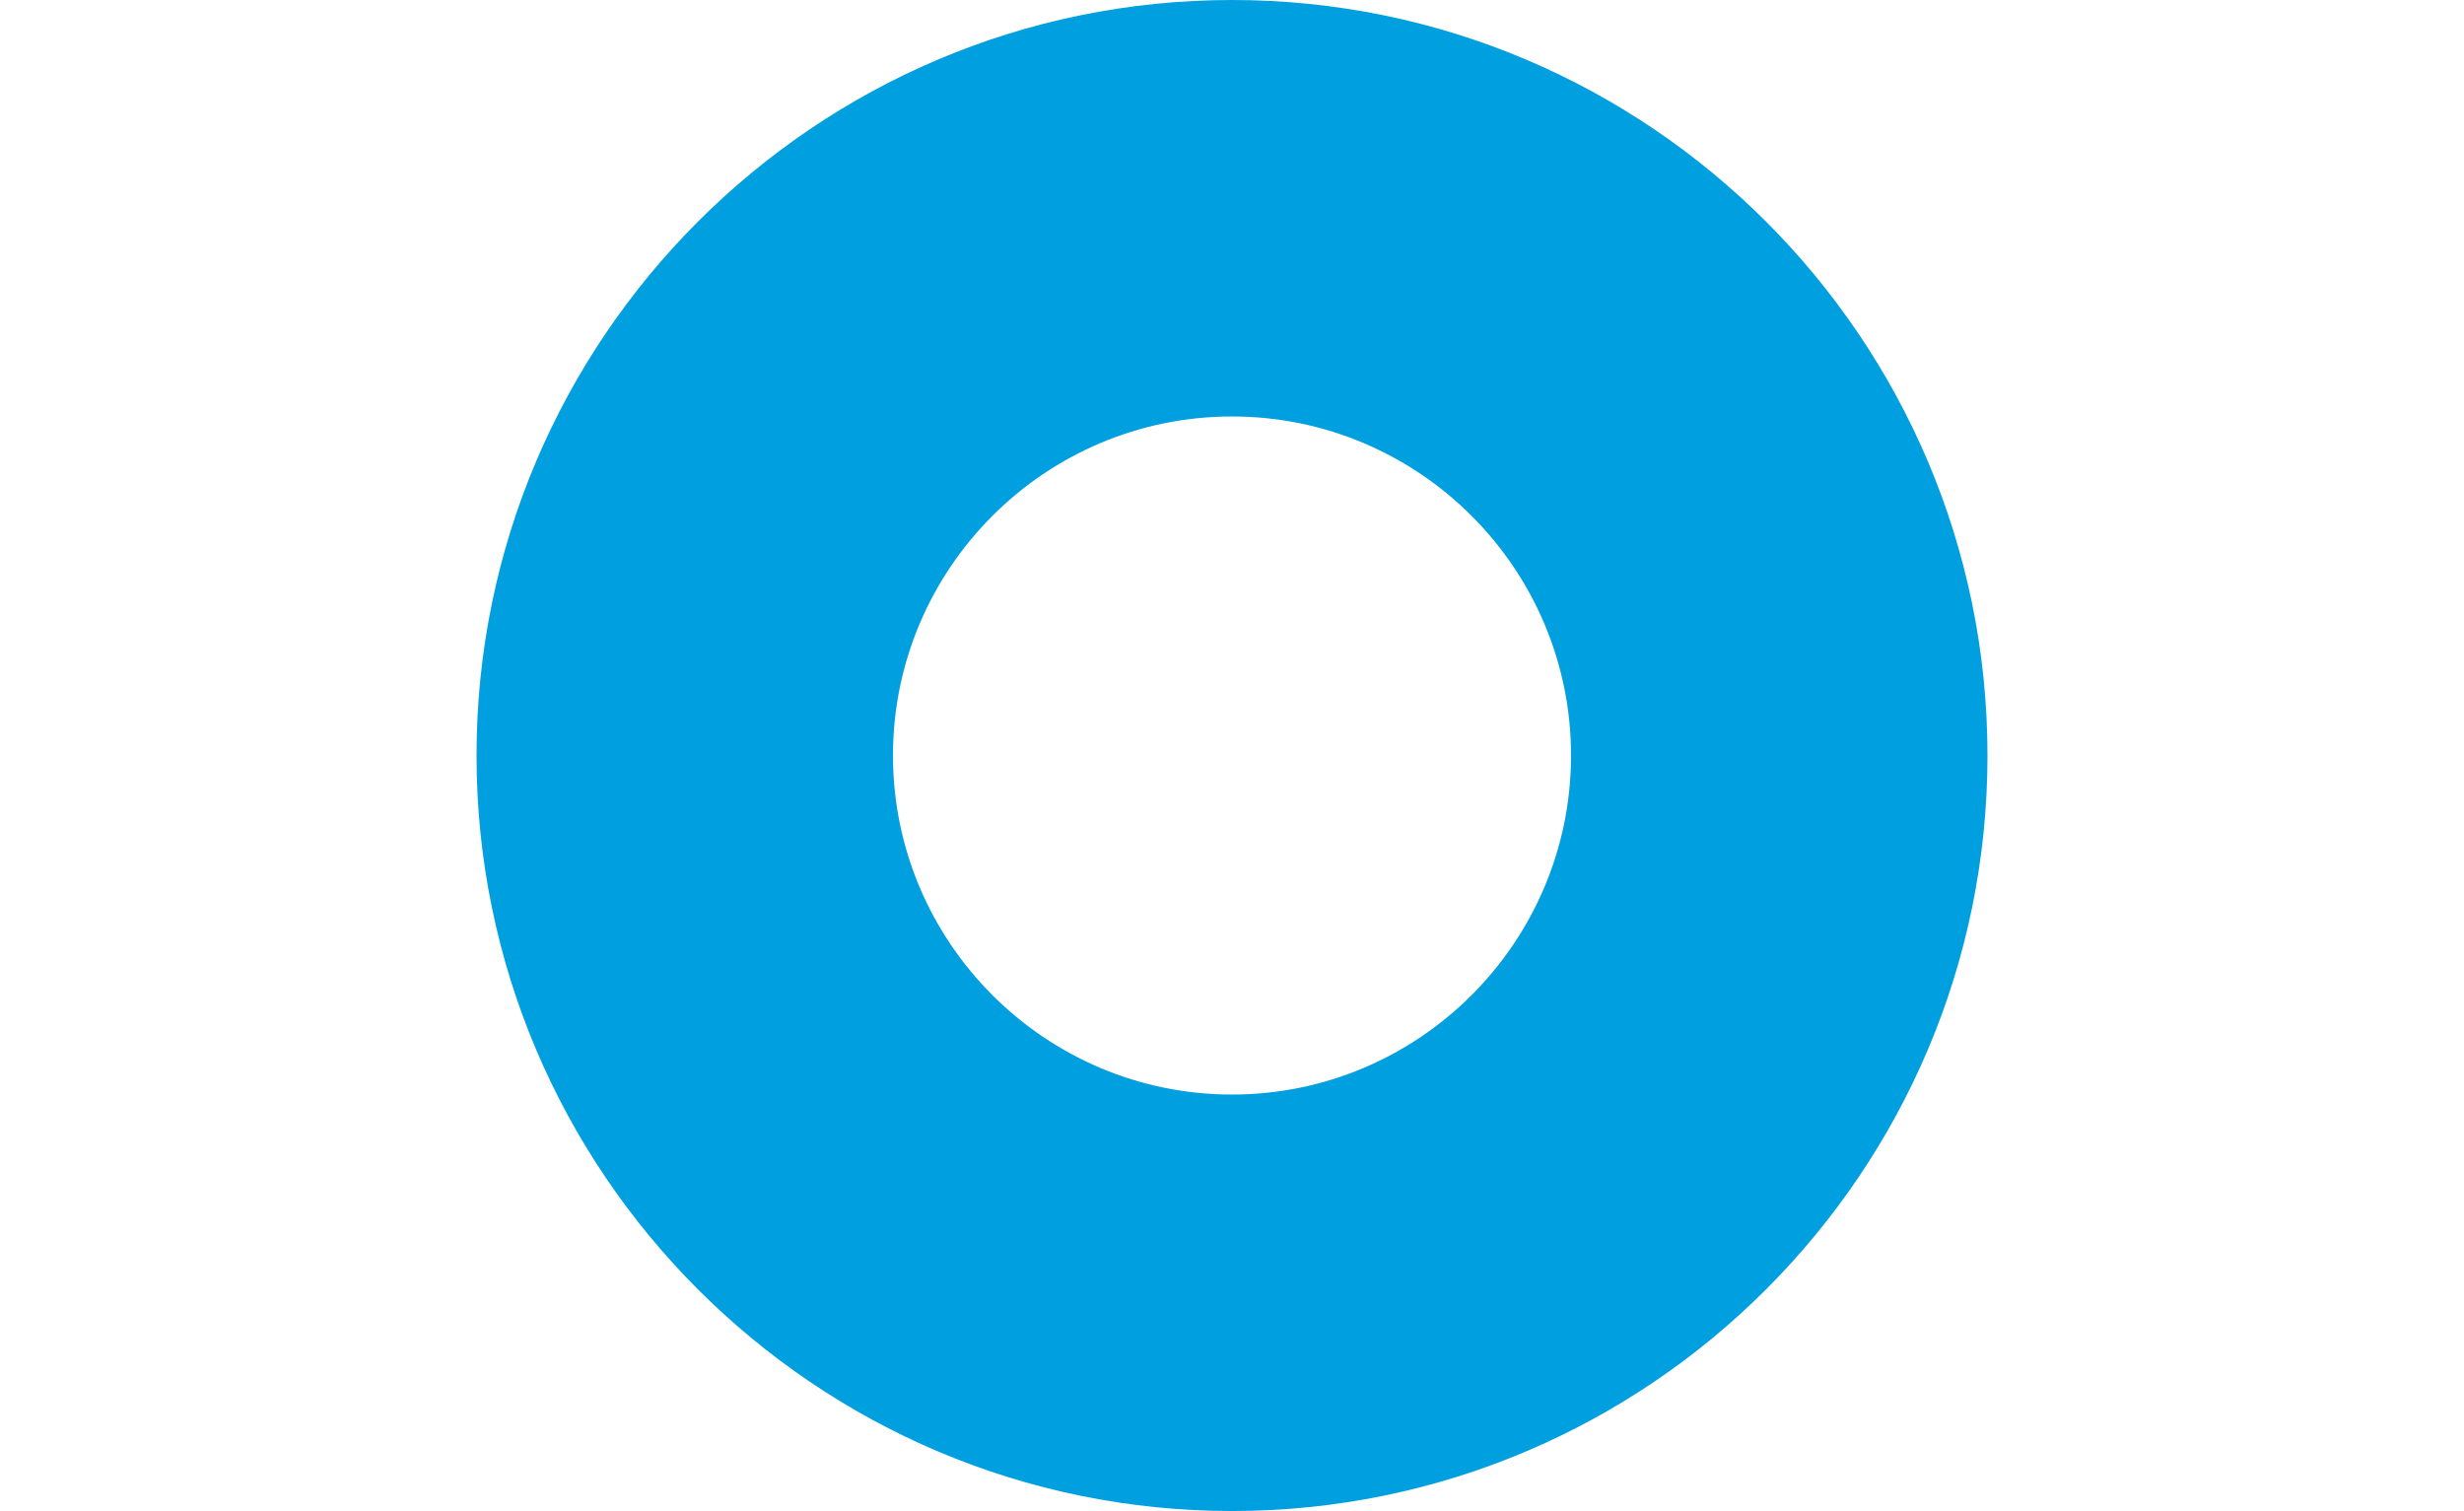 <?xml version="1.0" encoding="UTF-8"?>
<svg width="212px" height="130px" viewBox="0 0 212 130" version="1.1" xmlns="http://www.w3.org/2000/svg" xmlns:xlink="http://www.w3.org/1999/xlink">
    <!-- Generator: Sketch 42 (36781) - http://www.bohemiancoding.com/sketch -->
    <title>icon_mitglied_04</title>
    <desc>Created with Sketch.</desc>
    <defs></defs>
    <g id="Page-1" stroke="none" stroke-width="1" fill="none" fill-rule="evenodd">
        <g id="icon_mitglied_04" fill="#009FDF">
            <path d="M106,0 C141.844,0 171,29.157 171,65 C171,100.843 141.844,130 106,130 C70.157,130 41,100.843 41,65 C41,29.157 70.157,0 106,0 Z M106,94.169 C122.083,94.169 135.17,81.083 135.17,65 C135.17,48.917 122.083,35.831 106,35.831 C89.917,35.831 76.831,48.917 76.831,65 C76.831,81.083 89.917,94.169 106,94.169 Z" id="Combined-Shape"></path>
        </g>
    </g>
</svg>